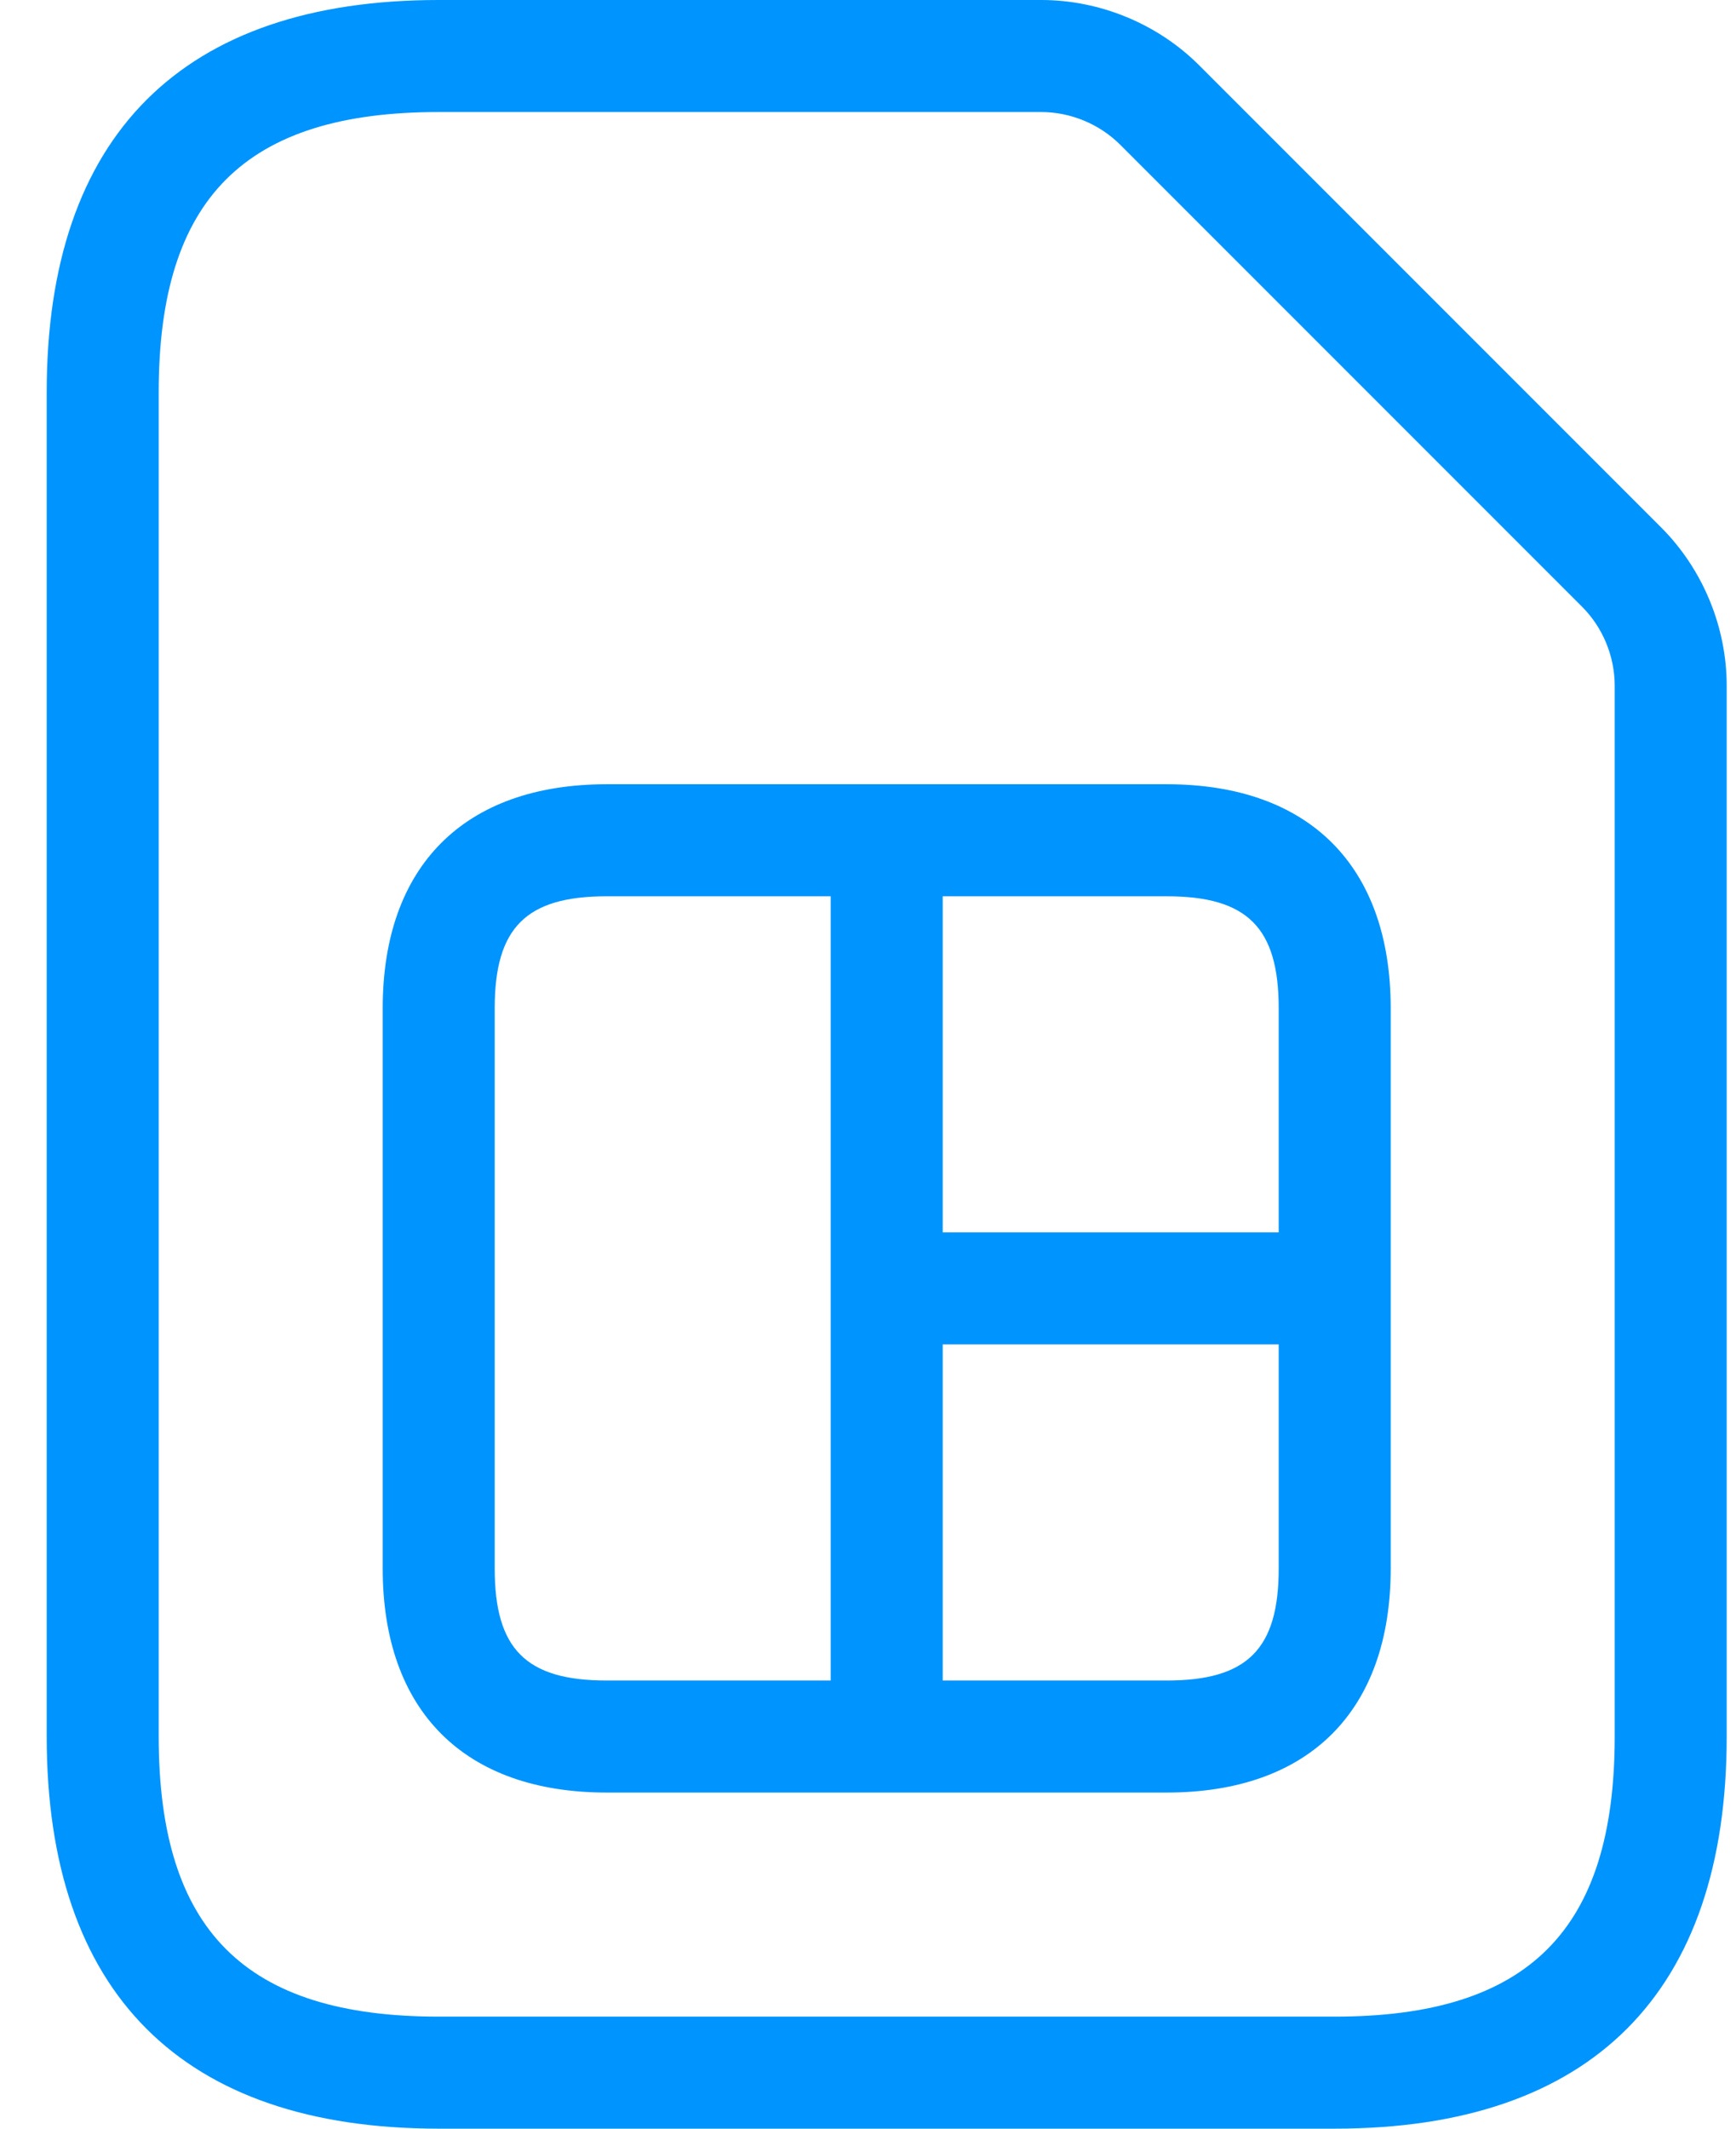 <?xml version="1.0" encoding="UTF-8"?>
<svg xmlns="http://www.w3.org/2000/svg" width="31" height="38" viewBox="0 0 31 38" fill="none">
  <path d="M29.662 9.414L21.42 1.172C20.676 0.426 19.644 0 18.592 0H7.834C3.254 0 0.834 2.42 0.834 7V31C0.834 35.58 3.254 38 7.834 38H23.834C28.414 38 30.834 35.58 30.834 31V12.242C30.834 11.19 30.406 10.158 29.662 9.414ZM28.834 31C28.834 34.458 27.292 36 23.834 36H7.834C4.376 36 2.834 34.458 2.834 31V7C2.834 3.542 4.376 2 7.834 2H18.592C19.118 2 19.634 2.214 20.006 2.586L28.248 10.828C28.622 11.2 28.834 11.716 28.834 12.242V31ZM20.834 14H10.834C8.292 14 6.834 15.458 6.834 18V28C6.834 30.542 8.292 32 10.834 32H20.834C23.376 32 24.834 30.542 24.834 28V18C24.834 15.458 23.376 14 20.834 14ZM22.834 18V22H16.834V16H20.834C22.274 16 22.834 16.56 22.834 18ZM8.834 28V18C8.834 16.56 9.394 16 10.834 16H14.834V30H10.834C9.394 30 8.834 29.44 8.834 28ZM20.834 30H16.834V24H22.834V28C22.834 29.44 22.274 30 20.834 30Z" fill="#0094FF"></path>
</svg>
